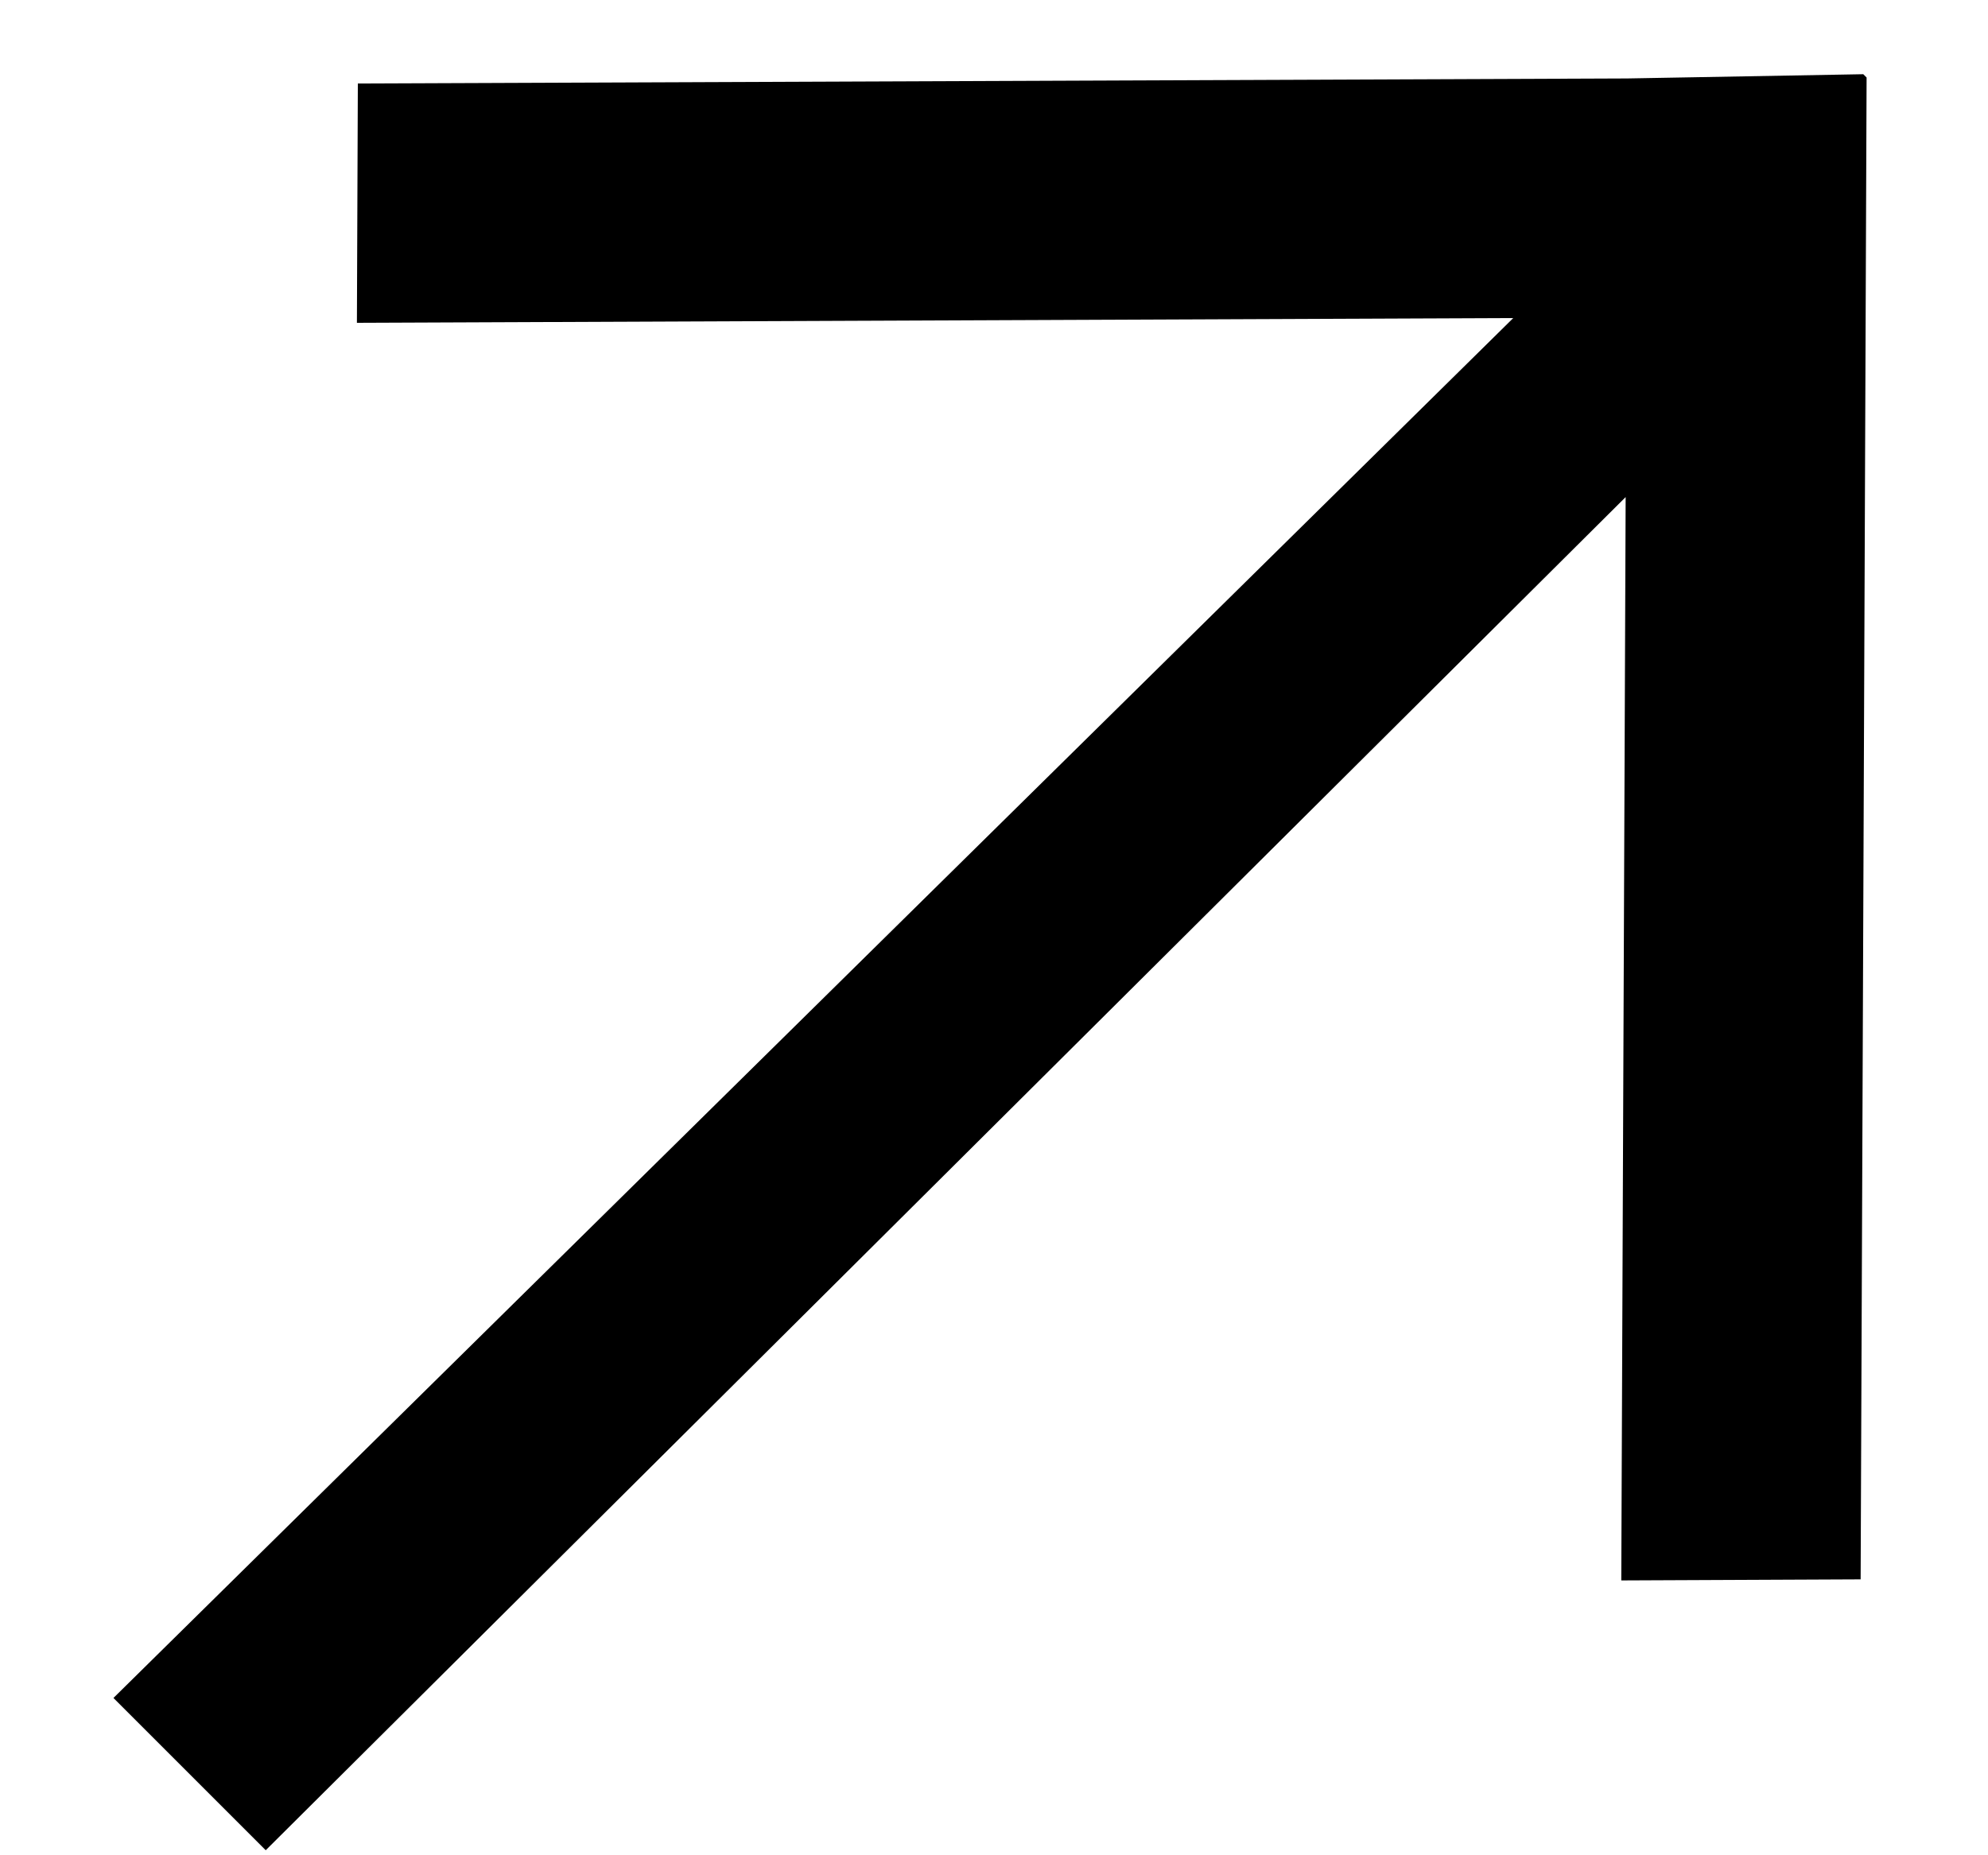 <svg width="15" height="14" viewBox="0 0 15 14" fill="none" xmlns="http://www.w3.org/2000/svg">
<path id="Vector" fill-rule="evenodd" clip-rule="evenodd" d="M11.418 2.4L0.856 12.813L2.005 13.962L12.266 3.751L12.233 11.926L14.039 11.918L14.084 0.585L14.059 0.56L12.278 0.592L2.7 0.63L2.693 2.436L11.418 2.4Z" fill="black"/>
</svg>
